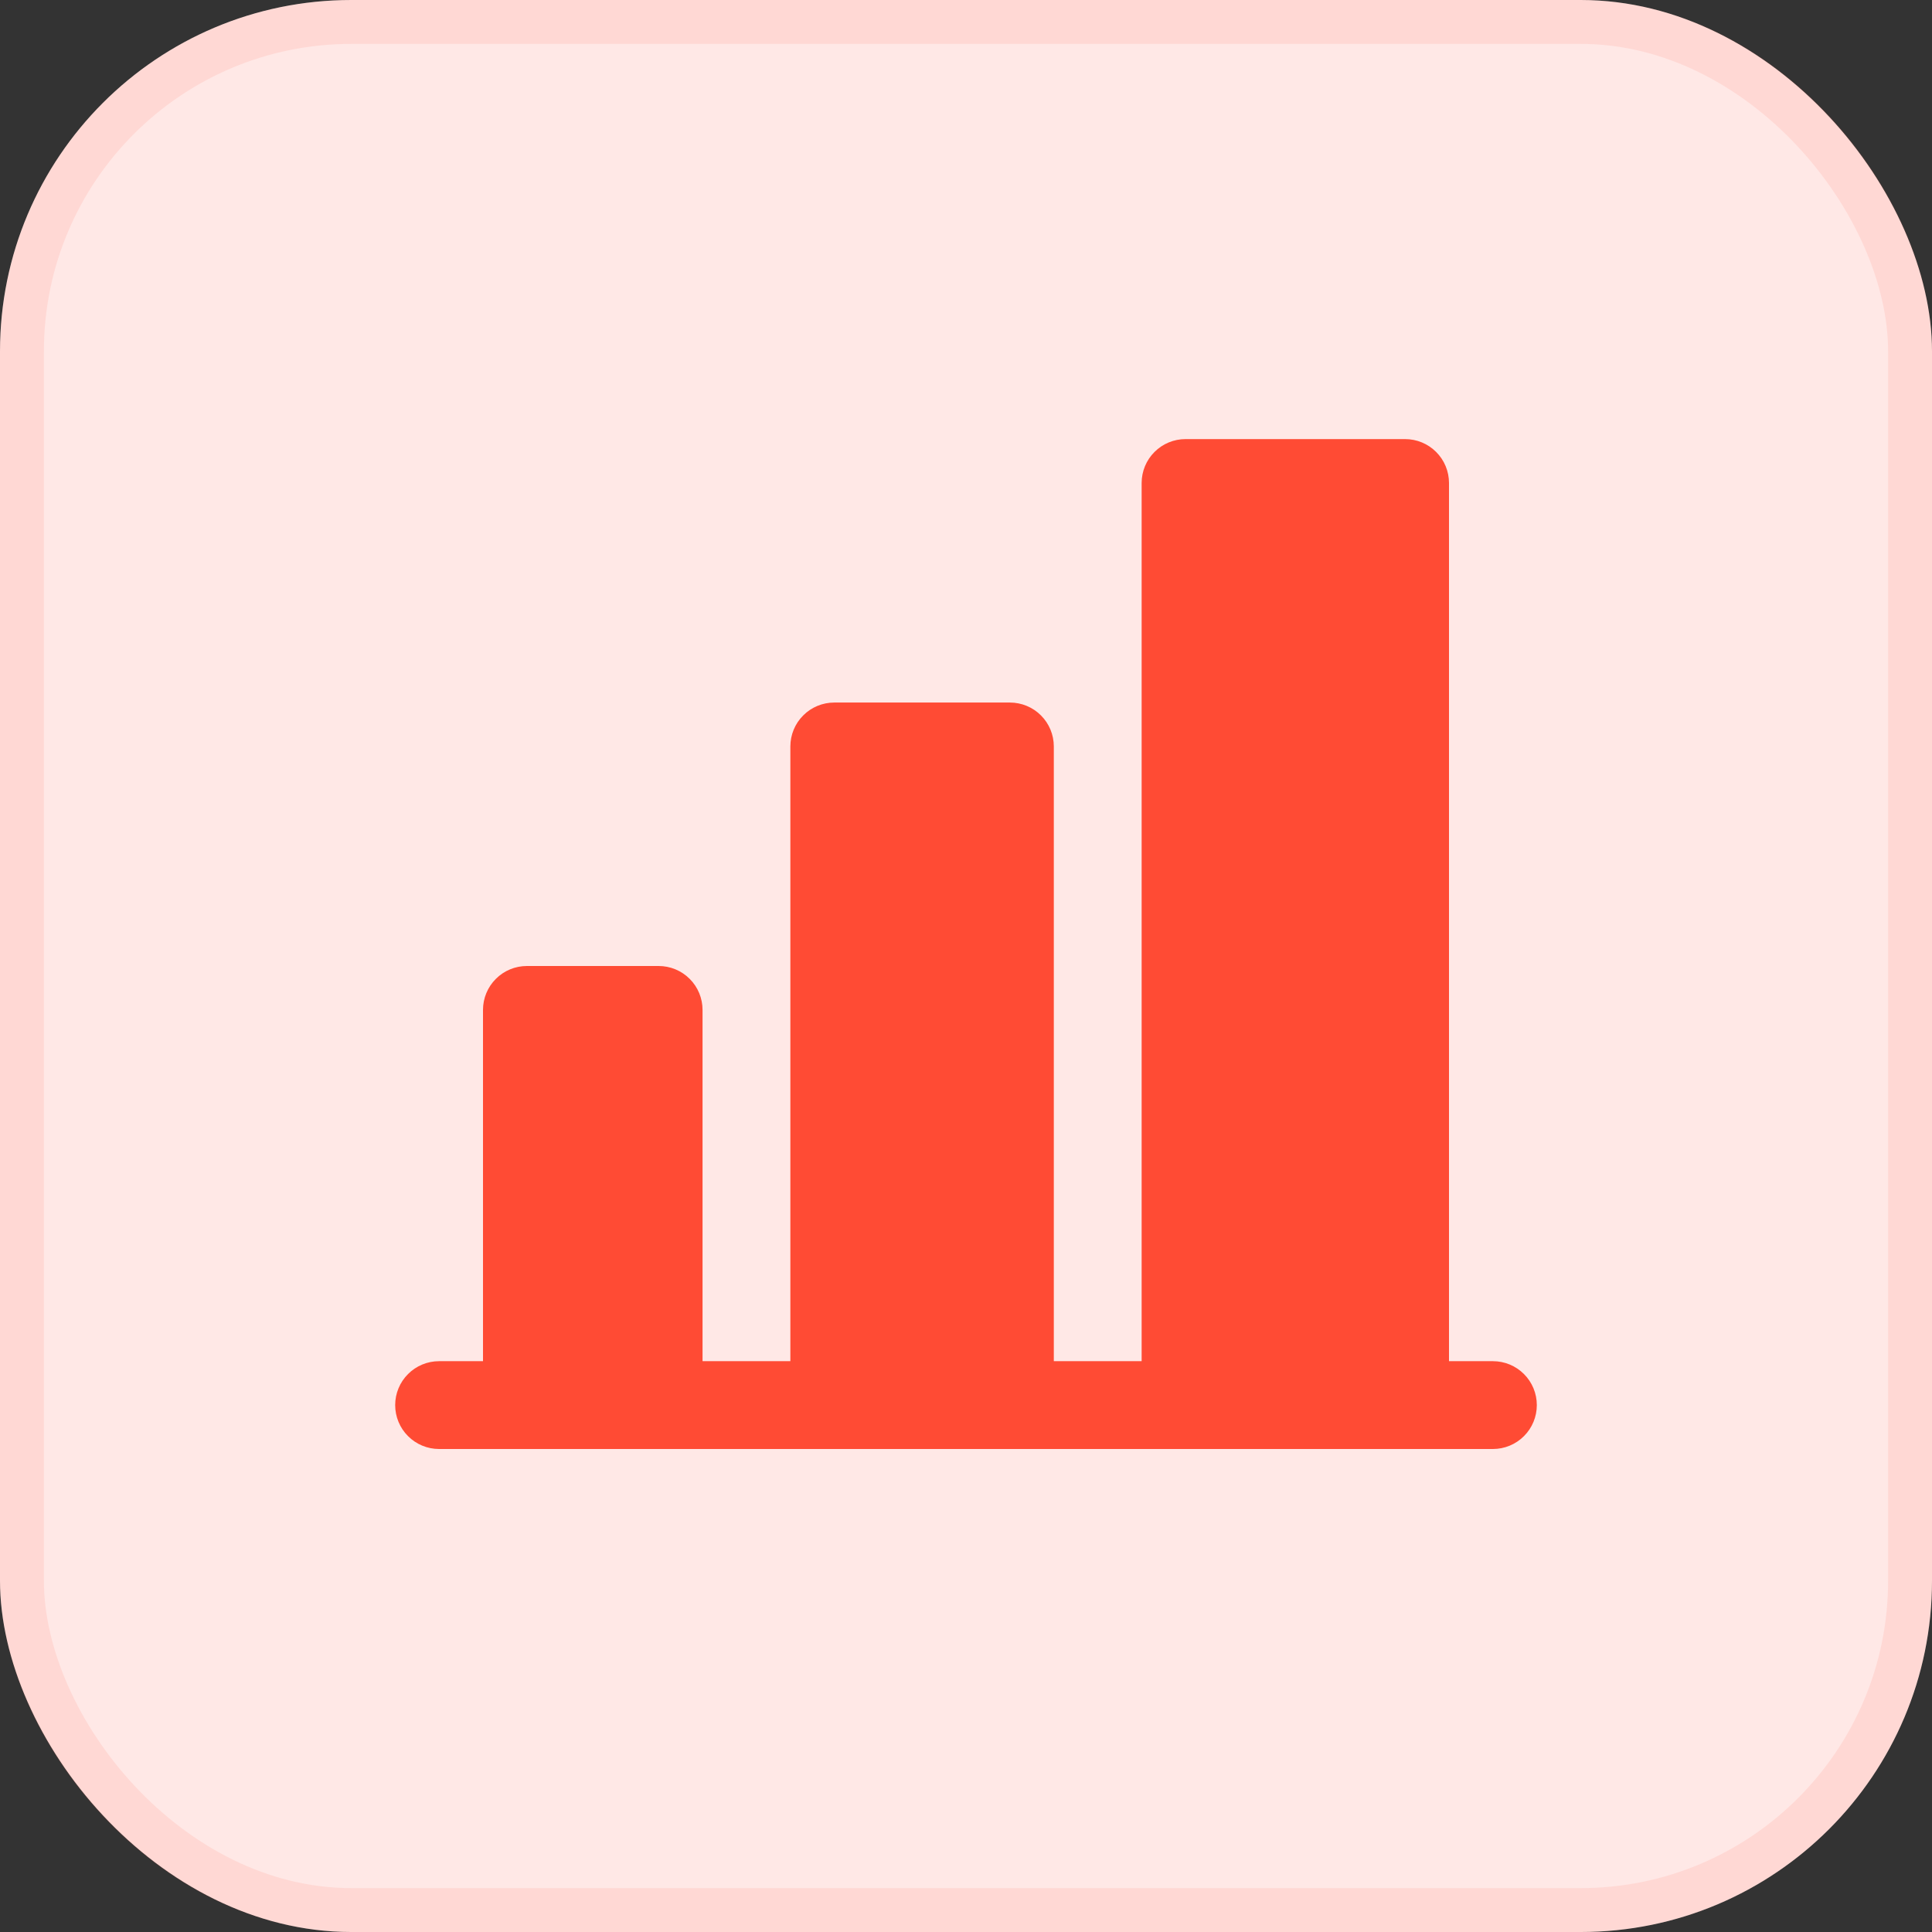 <svg width="44" height="44" viewBox="0 0 44 44" fill="none" xmlns="http://www.w3.org/2000/svg">
<rect x="0" y="0" width="44" height="44" fill="#333333" stroke="none"/>
<rect width="44" height="44" rx="8" fill="#FFE8E6"/>
<rect x="0.5" y="0.5" width="43" height="43" rx="7.5" stroke="#FF4B34" stroke-opacity="0.1"/>
<g clip-path="url(#clip0_2064_69)">
<path d="M35 32C35 32.265 34.895 32.52 34.707 32.707C34.52 32.895 34.265 33 34 33H10C9.735 33 9.48 32.895 9.293 32.707C9.105 32.52 9 32.265 9 32C9 31.735 9.105 31.48 9.293 31.293C9.48 31.105 9.735 31 10 31H11V23C11 22.735 11.105 22.48 11.293 22.293C11.48 22.105 11.735 22 12 22H15C15.265 22 15.52 22.105 15.707 22.293C15.895 22.48 16 22.735 16 23V31H18V17C18 16.735 18.105 16.48 18.293 16.293C18.48 16.105 18.735 16 19 16H23C23.265 16 23.52 16.105 23.707 16.293C23.895 16.48 24 16.735 24 17V31H26V11C26 10.735 26.105 10.48 26.293 10.293C26.48 10.105 26.735 10 27 10H32C32.265 10 32.52 10.105 32.707 10.293C32.895 10.48 33 10.735 33 11V31H34C34.265 31 34.52 31.105 34.707 31.293C34.895 31.48 35 31.735 35 32Z" fill="#FF4B34"/>
</g>
<defs>
<clipPath id="clip0_2064_69">
<rect width="32" height="32" fill="white" transform="translate(6 6)"/>
</clipPath>
</defs>
</svg>
